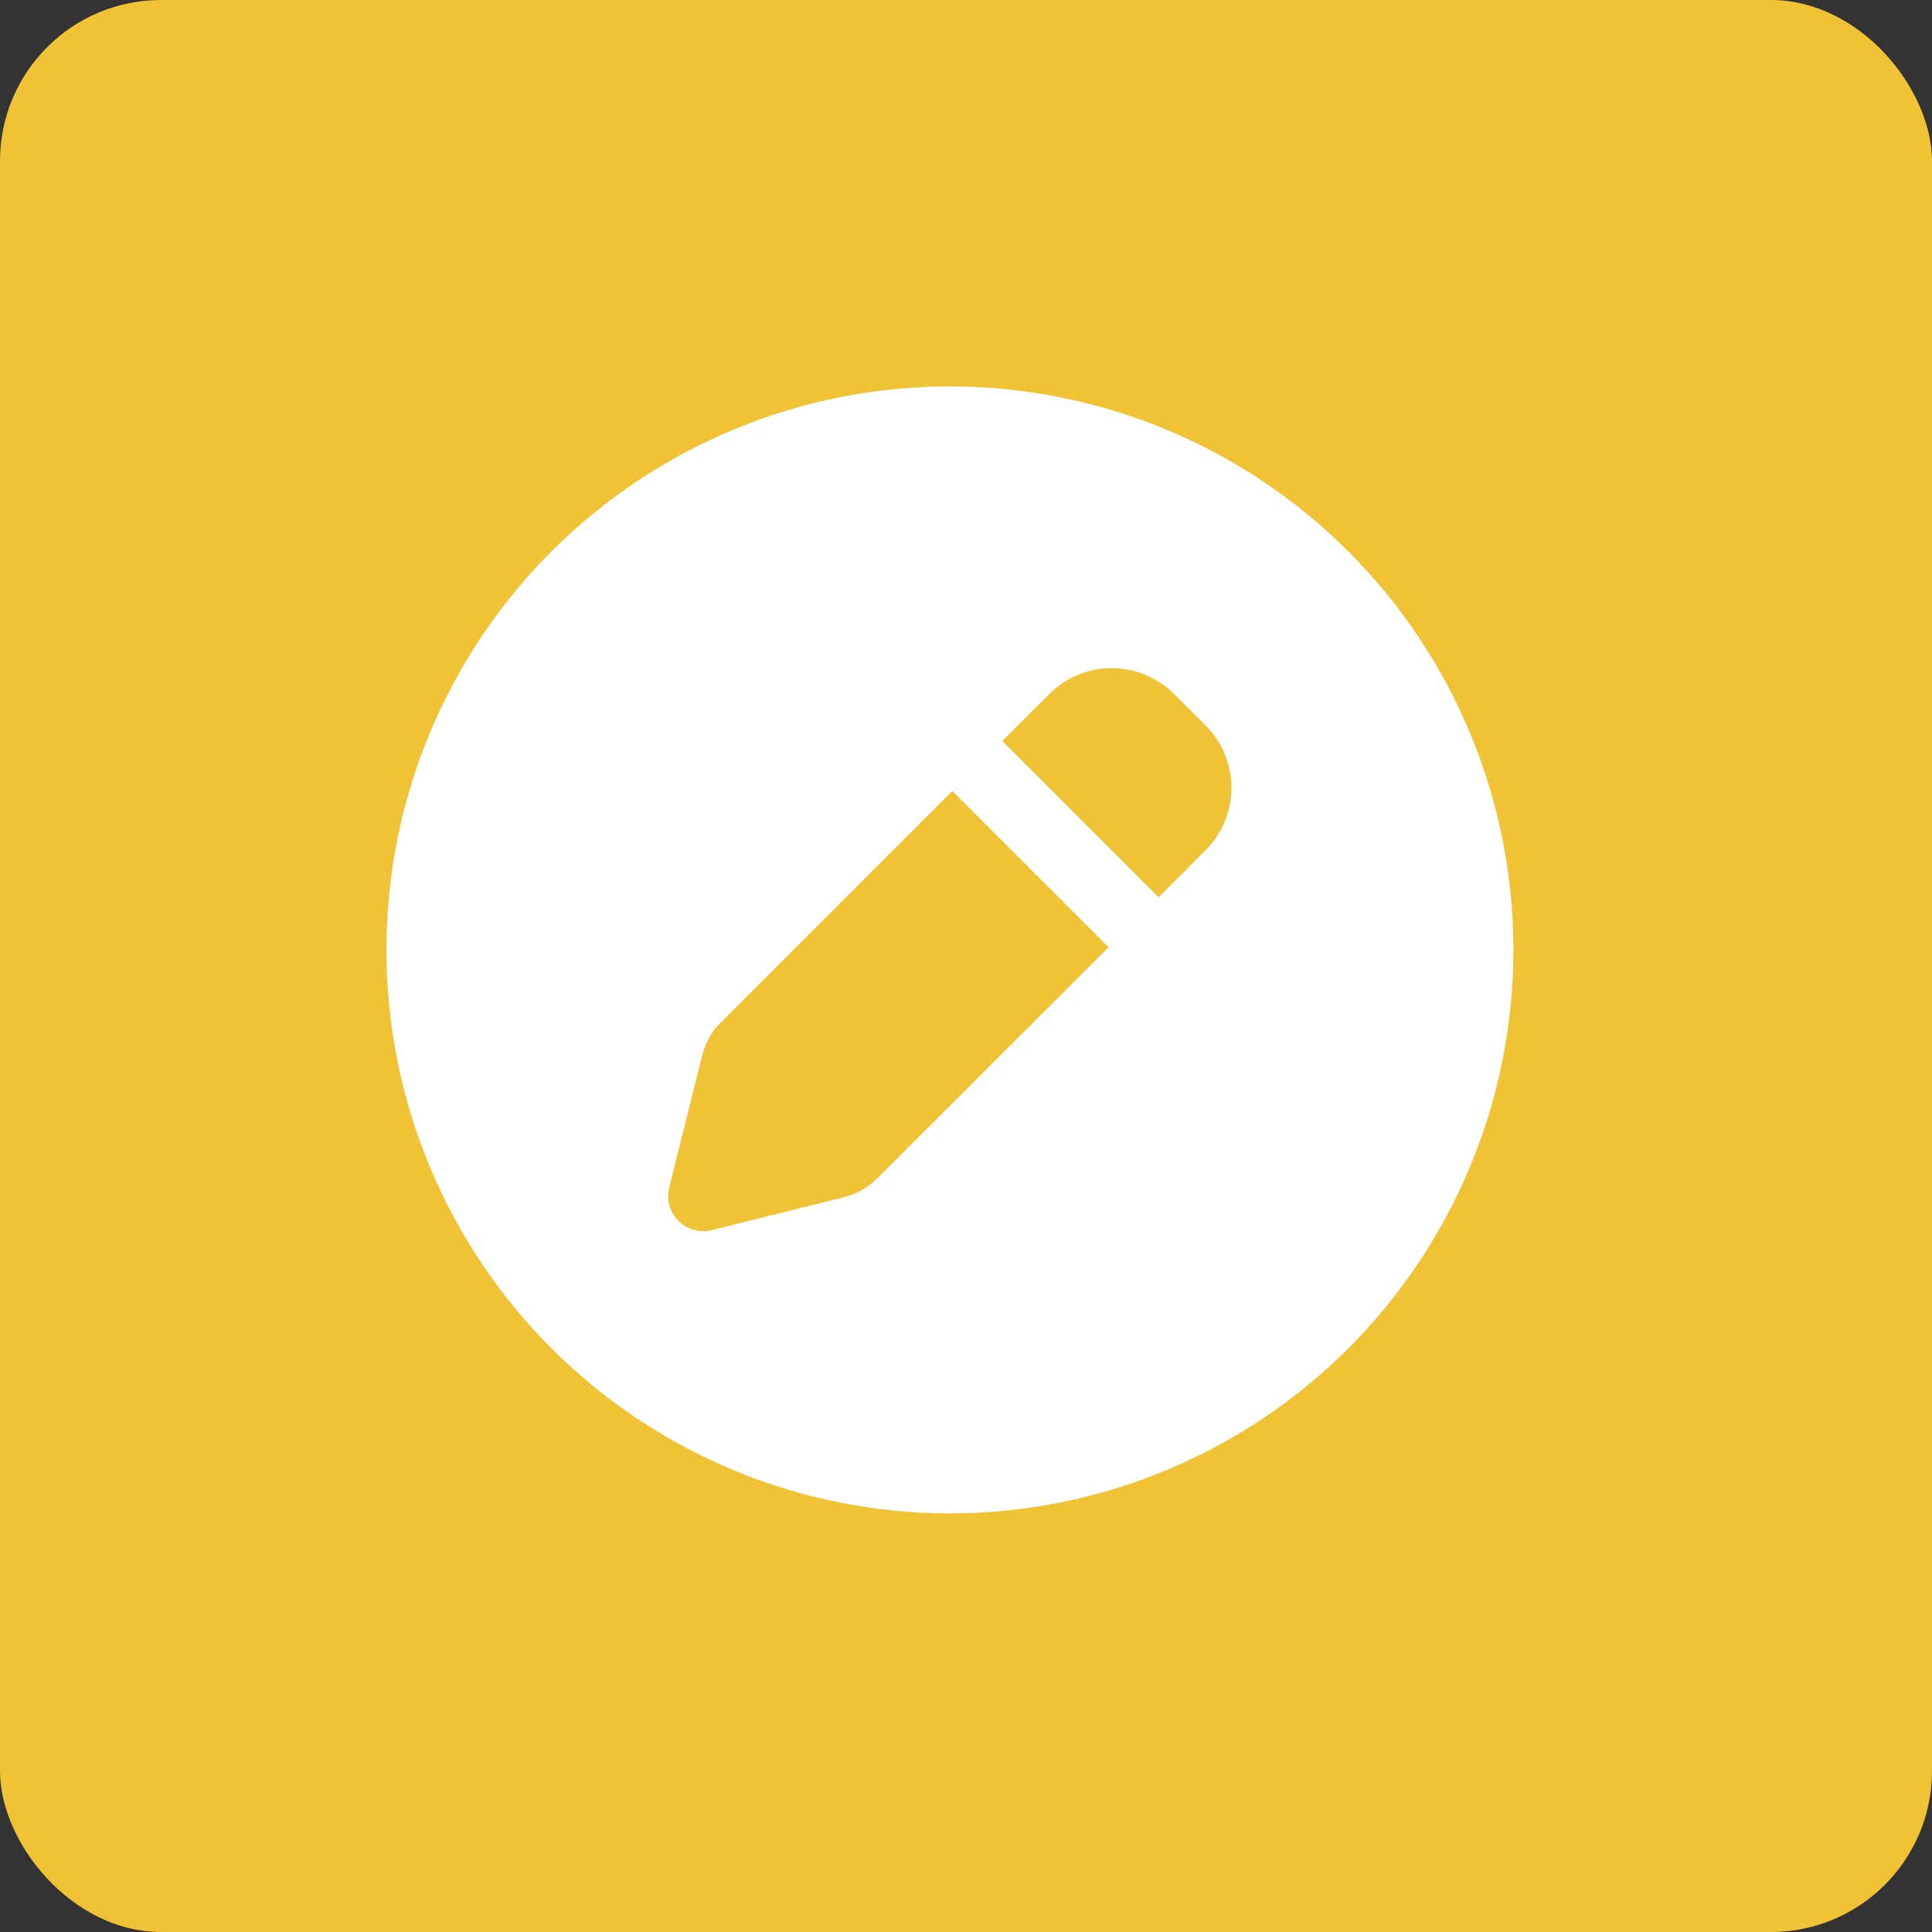<svg width="60" height="60" viewBox="0 0 60 60" fill="none" xmlns="http://www.w3.org/2000/svg">
<rect x="0" y="0" width="60" height="60" fill="#333333" stroke="none"/>
<rect width="60" height="60" rx="5" fill="#EFC335"/>
<path d="M29.5 47C34.141 47 38.593 45.156 41.874 41.874C45.156 38.593 47 34.141 47 29.5C47 24.859 45.156 20.407 41.874 17.126C38.593 13.844 34.141 12 29.5 12C24.859 12 20.407 13.844 17.126 17.126C13.844 20.407 12 24.859 12 29.5C12 34.141 13.844 38.593 17.126 41.874C20.407 45.156 24.859 47 29.5 47ZM36.459 21.55L37.443 22.534C38.51 23.601 38.51 25.33 37.443 26.403L35.98 27.866L31.127 23.013L32.59 21.55C33.656 20.483 35.386 20.483 36.459 21.55ZM22.384 31.756L29.575 24.564L34.429 29.418L27.237 36.602C26.957 36.883 26.608 37.081 26.219 37.177L22.11 38.202C21.734 38.298 21.345 38.188 21.071 37.915C20.798 37.642 20.689 37.252 20.784 36.876L21.81 32.768C21.905 32.385 22.104 32.029 22.384 31.749V31.756Z" fill="white"/>
</svg>
